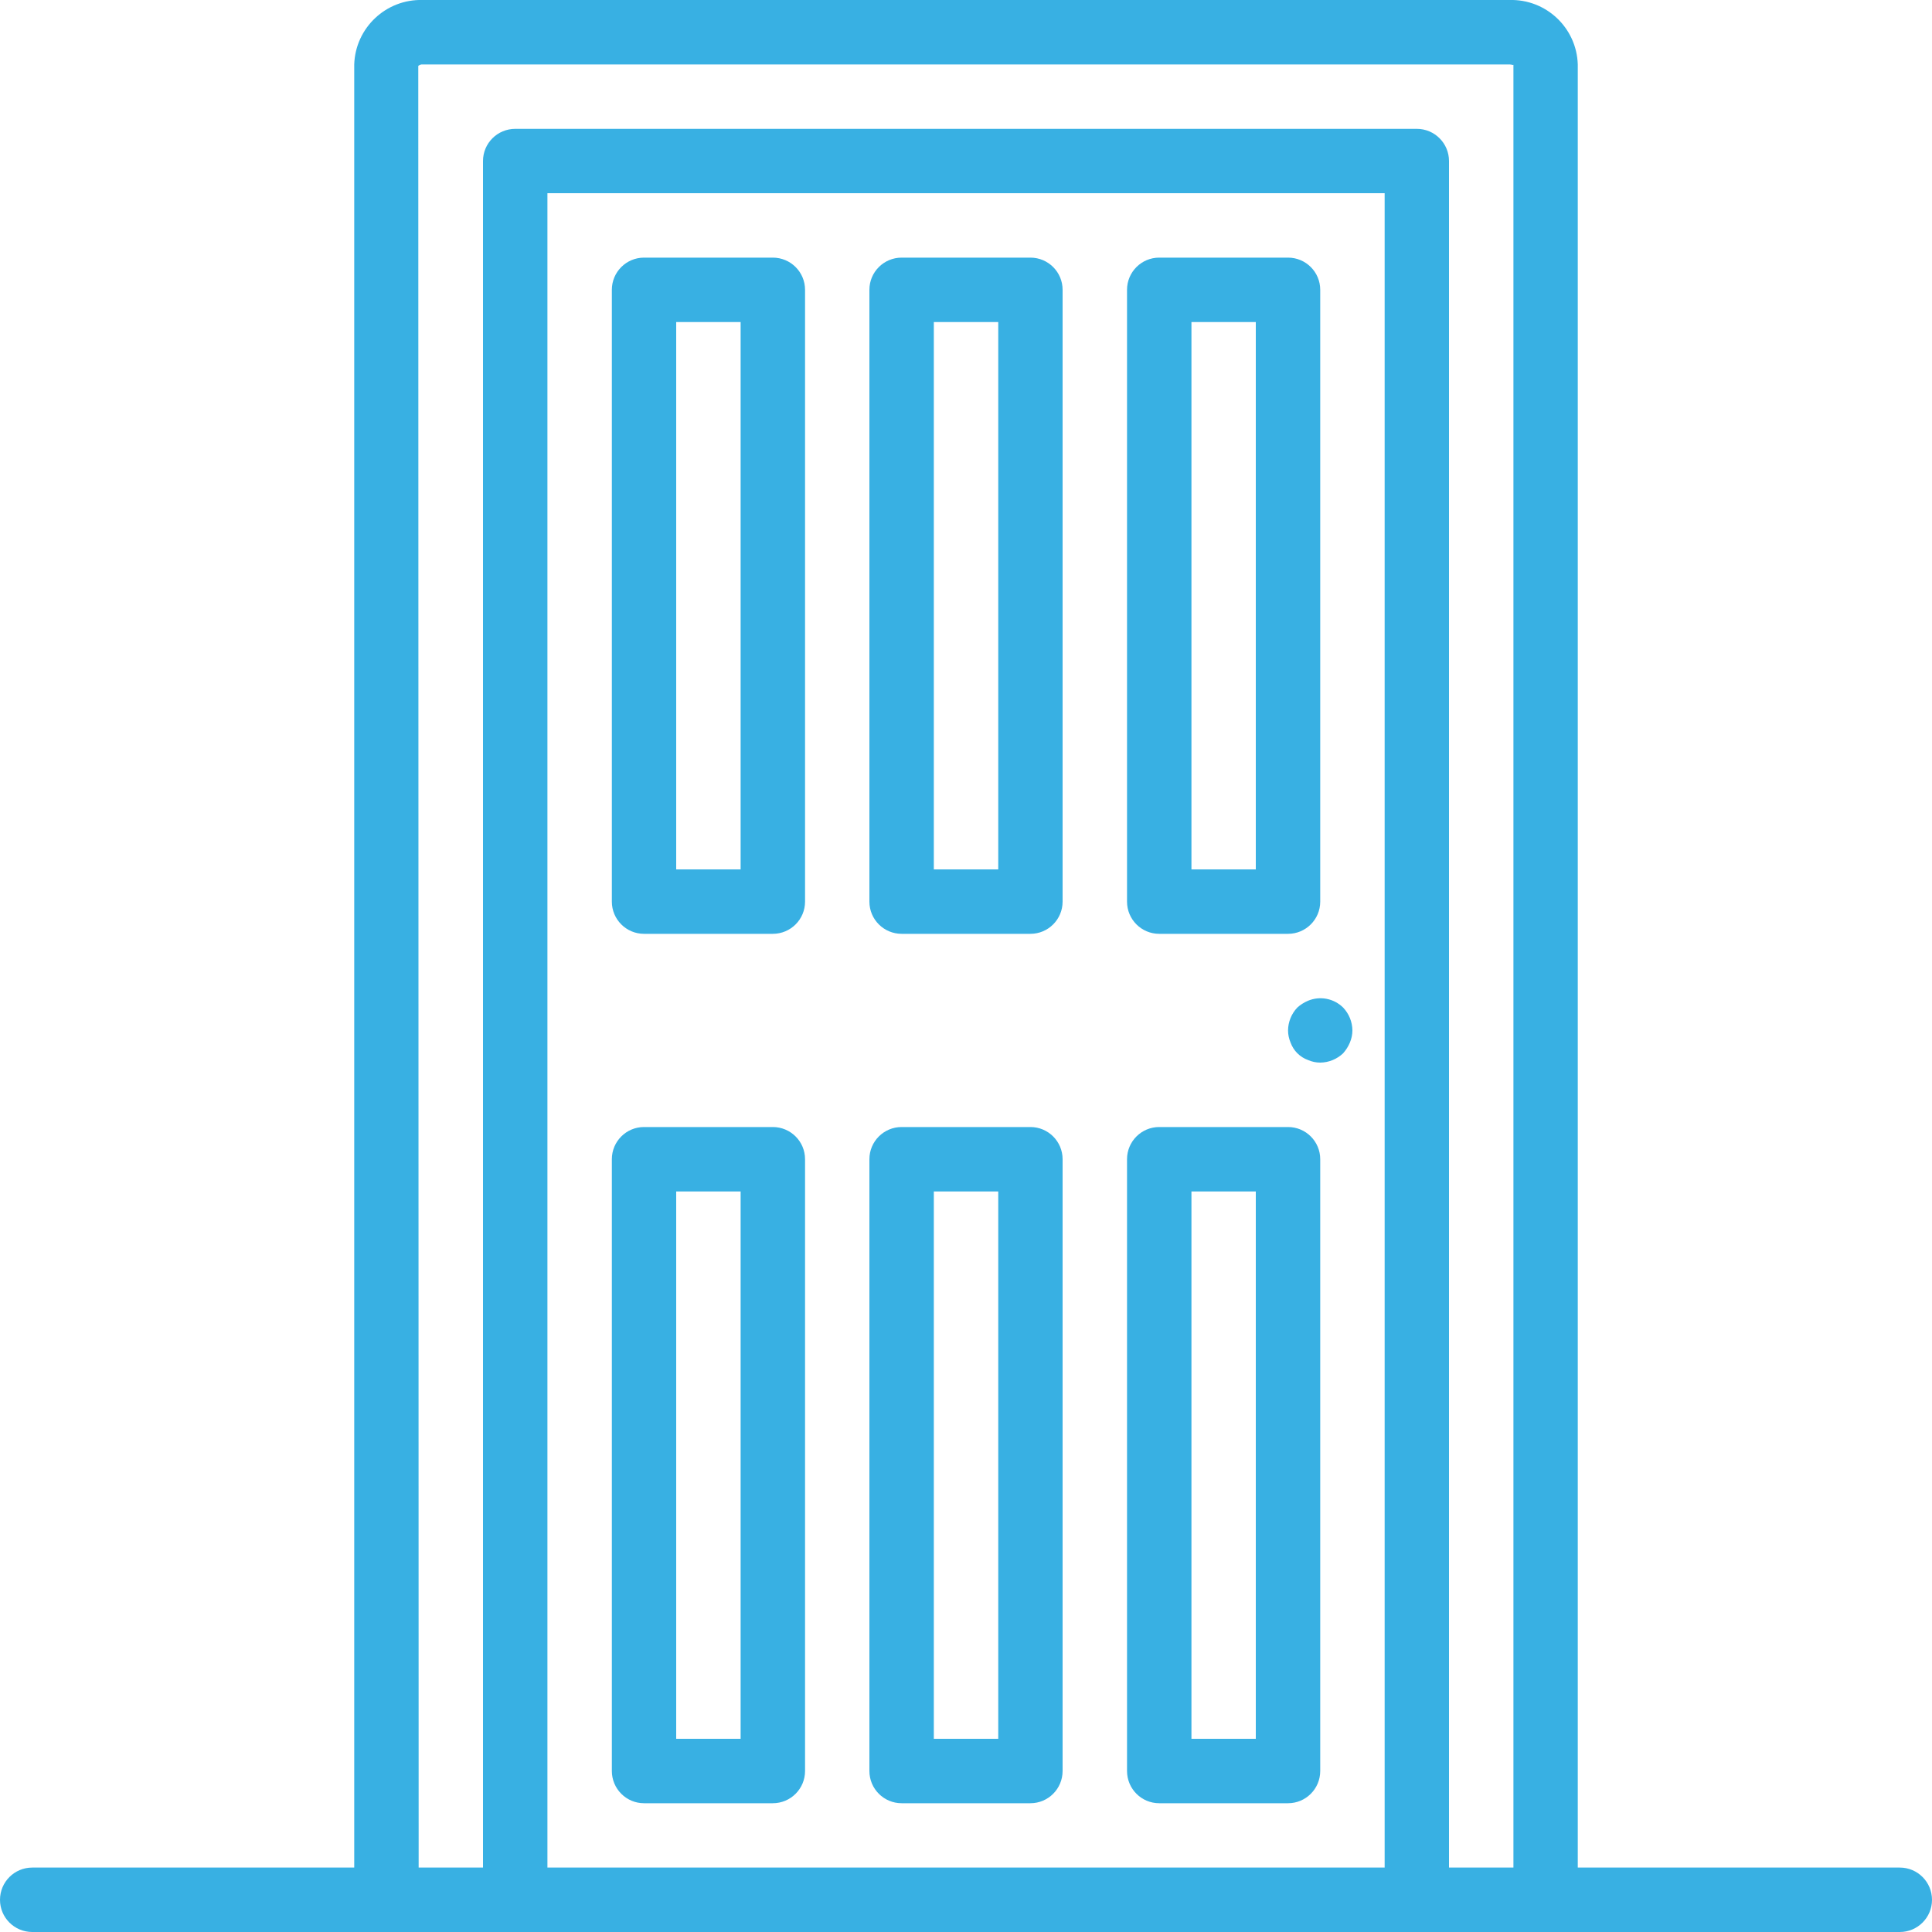 <svg width="26" height="26" viewBox="0 0 26 26" fill="none" xmlns="http://www.w3.org/2000/svg">
<path d="M25.567 25.133H21.233V0.867C21.218 0.374 20.806 -0.014 20.313 0H5.688C5.195 -0.014 4.783 0.374 4.767 0.867V25.133H0.434C0.194 25.133 0 25.327 0 25.567C0 25.806 0.194 26 0.434 26H25.567C25.806 26 26 25.806 26 25.567C26 25.327 25.806 25.133 25.567 25.133V25.133ZM7.367 25.133V2.6H18.634V25.133H7.367ZM19.5 25.133V2.167C19.5 1.928 19.306 1.734 19.067 1.734H6.934C6.694 1.734 6.5 1.928 6.5 2.167V25.133H5.634L5.629 0.887C5.645 0.873 5.666 0.865 5.688 0.867H20.313C20.346 0.867 20.365 0.88 20.367 0.87V25.133H19.5Z" fill="#38B0E3"/>
<path d="M17.602 13.468C17.55 13.49 17.501 13.521 17.459 13.559C17.38 13.642 17.335 13.752 17.334 13.867C17.334 13.923 17.346 13.979 17.368 14.031C17.408 14.14 17.493 14.226 17.602 14.265C17.654 14.288 17.71 14.3 17.767 14.3C17.882 14.299 17.991 14.254 18.075 14.175C18.113 14.132 18.144 14.084 18.166 14.031C18.188 13.979 18.2 13.923 18.2 13.867C18.199 13.752 18.154 13.642 18.075 13.559C17.95 13.436 17.764 13.4 17.602 13.468Z" fill="#38B0E3"/>
<path d="M10.4 3.467H8.667C8.428 3.467 8.234 3.661 8.234 3.9V12.134C8.234 12.373 8.428 12.567 8.667 12.567H10.4C10.64 12.567 10.834 12.373 10.834 12.134V3.9C10.834 3.661 10.64 3.467 10.4 3.467ZM9.967 11.7H9.1V4.334H9.967V11.7Z" fill="#38B0E3"/>
<path d="M15.6 12.567H17.334C17.573 12.567 17.767 12.373 17.767 12.134V3.9C17.767 3.661 17.573 3.467 17.334 3.467H15.6C15.361 3.467 15.167 3.661 15.167 3.9V12.134C15.167 12.373 15.361 12.567 15.6 12.567V12.567ZM16.034 4.334H16.9V11.7H16.034V4.334Z" fill="#38B0E3"/>
<path d="M13.867 3.467H12.134C11.894 3.467 11.7 3.661 11.7 3.9V12.134C11.7 12.373 11.894 12.567 12.134 12.567H13.867C14.106 12.567 14.3 12.373 14.3 12.134V3.9C14.3 3.661 14.106 3.467 13.867 3.467ZM13.434 11.7H12.567V4.334H13.434V11.7Z" fill="#38B0E3"/>
<path d="M10.4 15.167H8.667C8.428 15.167 8.234 15.361 8.234 15.6V23.833C8.234 24.073 8.428 24.267 8.667 24.267H10.4C10.64 24.267 10.834 24.073 10.834 23.833V15.6C10.834 15.361 10.64 15.167 10.4 15.167ZM9.967 23.4H9.1V16.034H9.967V23.4Z" fill="#38B0E3"/>
<path d="M17.334 15.167H15.6C15.361 15.167 15.167 15.361 15.167 15.6V23.833C15.167 24.073 15.361 24.267 15.6 24.267H17.334C17.573 24.267 17.767 24.073 17.767 23.833V15.6C17.767 15.361 17.573 15.167 17.334 15.167V15.167ZM16.9 23.4H16.034V16.034H16.9V23.4Z" fill="#38B0E3"/>
<path d="M13.867 15.167H12.134C11.894 15.167 11.7 15.361 11.7 15.6V23.833C11.7 24.073 11.894 24.267 12.134 24.267H13.867C14.106 24.267 14.3 24.073 14.3 23.833V15.6C14.3 15.361 14.106 15.167 13.867 15.167ZM13.434 23.4H12.567V16.034H13.434V23.4Z" fill="#38B0E3"/>
</svg>
